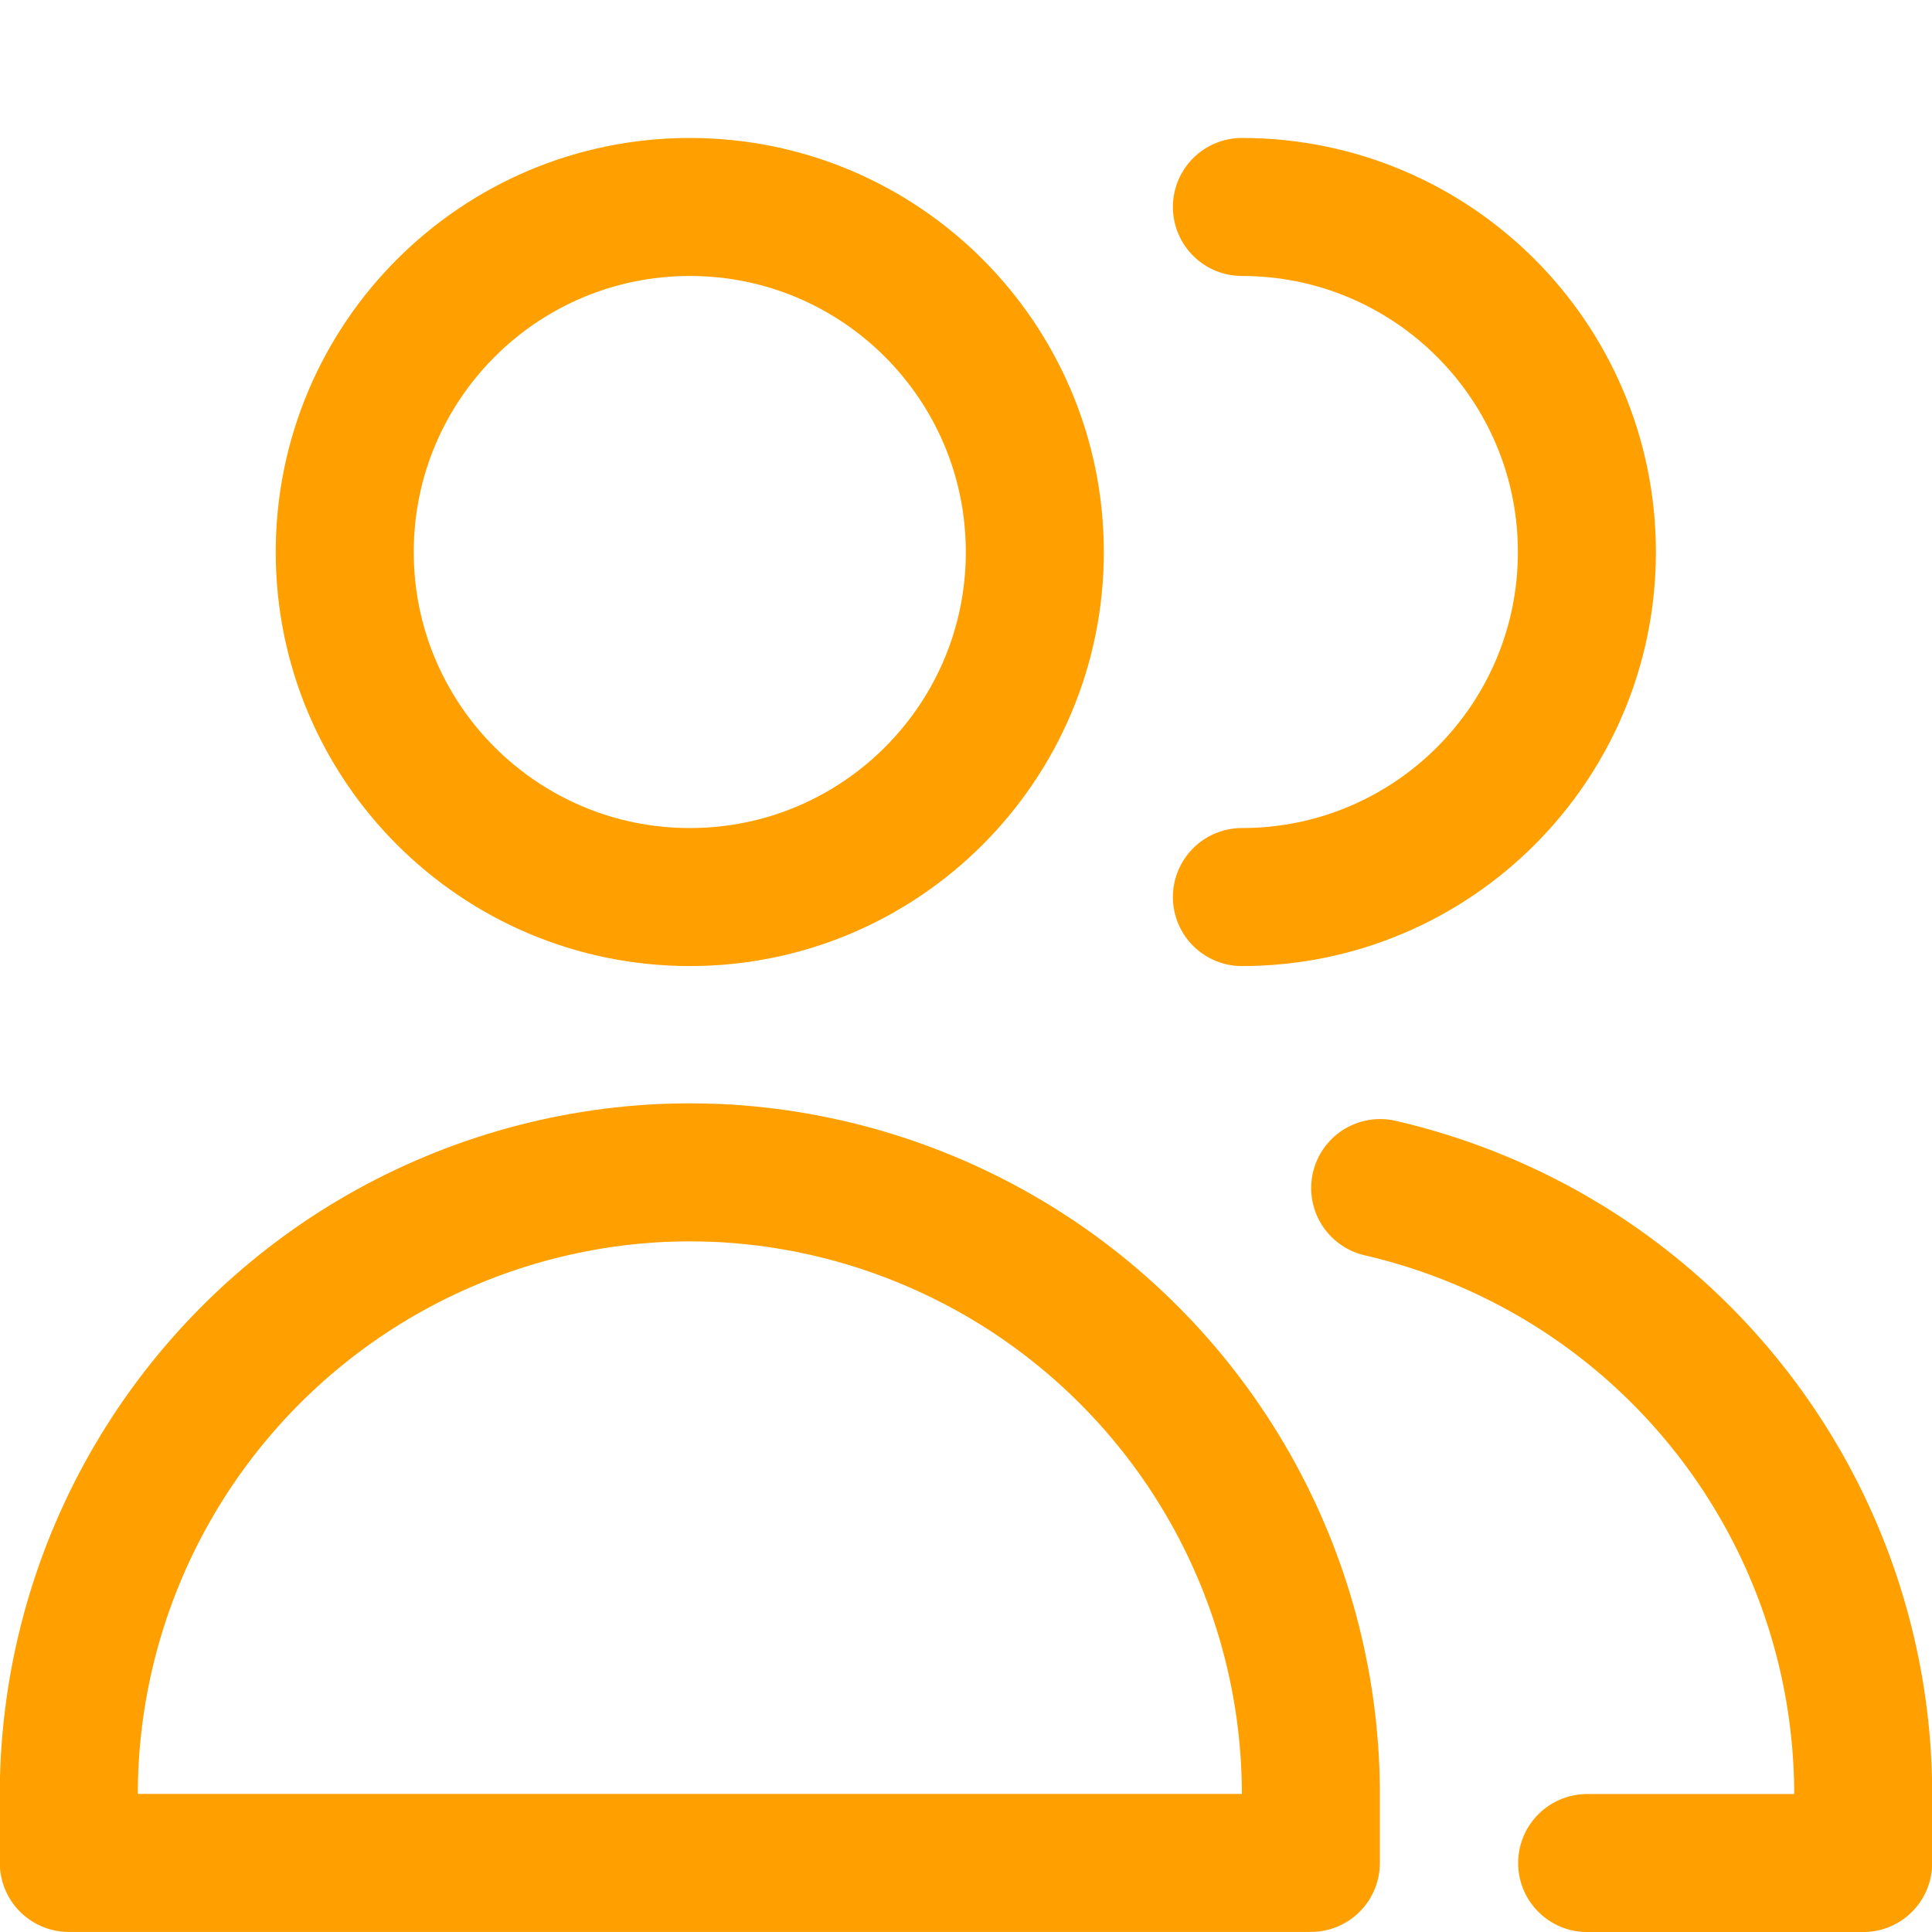 <svg width="16" height="16" viewBox="0 0 16 16" fill="none" xmlns="http://www.w3.org/2000/svg">
<path d="M5.713 7.429C7.291 7.429 8.57 6.149 8.57 4.572C8.57 2.994 7.291 1.714 5.713 1.714C4.135 1.714 2.855 2.994 2.855 4.572C2.855 6.149 4.135 7.429 5.713 7.429Z" stroke="#FFA000" stroke-width="1.143" stroke-linecap="round" stroke-linejoin="round"/>
<path d="M0.57 15.428H5.713H10.856V14.809C10.847 13.938 10.617 13.083 10.188 12.325C9.759 11.567 9.145 10.93 8.403 10.473C7.661 10.017 6.816 9.755 5.946 9.714C5.868 9.711 5.791 9.709 5.713 9.709C5.636 9.709 5.558 9.711 5.481 9.714C4.61 9.755 3.765 10.017 3.023 10.473C2.281 10.93 1.667 11.567 1.238 12.325C0.809 13.083 0.579 13.938 0.57 14.809V15.428Z" stroke="#FFA000" stroke-width="1.143" stroke-linecap="round" stroke-linejoin="round"/>
<path d="M10.285 7.429C11.863 7.429 13.142 6.149 13.142 4.572C13.142 2.994 11.863 1.714 10.285 1.714" stroke="#FFA000" stroke-width="1.143" stroke-linecap="round" stroke-linejoin="round"/>
<path d="M13.144 15.429H15.43V14.809C15.421 13.938 15.191 13.083 14.762 12.325C14.333 11.567 13.719 10.93 12.977 10.473C12.497 10.178 11.975 9.965 11.43 9.839" stroke="#FFA000" stroke-width="1.143" stroke-linecap="round" stroke-linejoin="round"/>
</svg>
